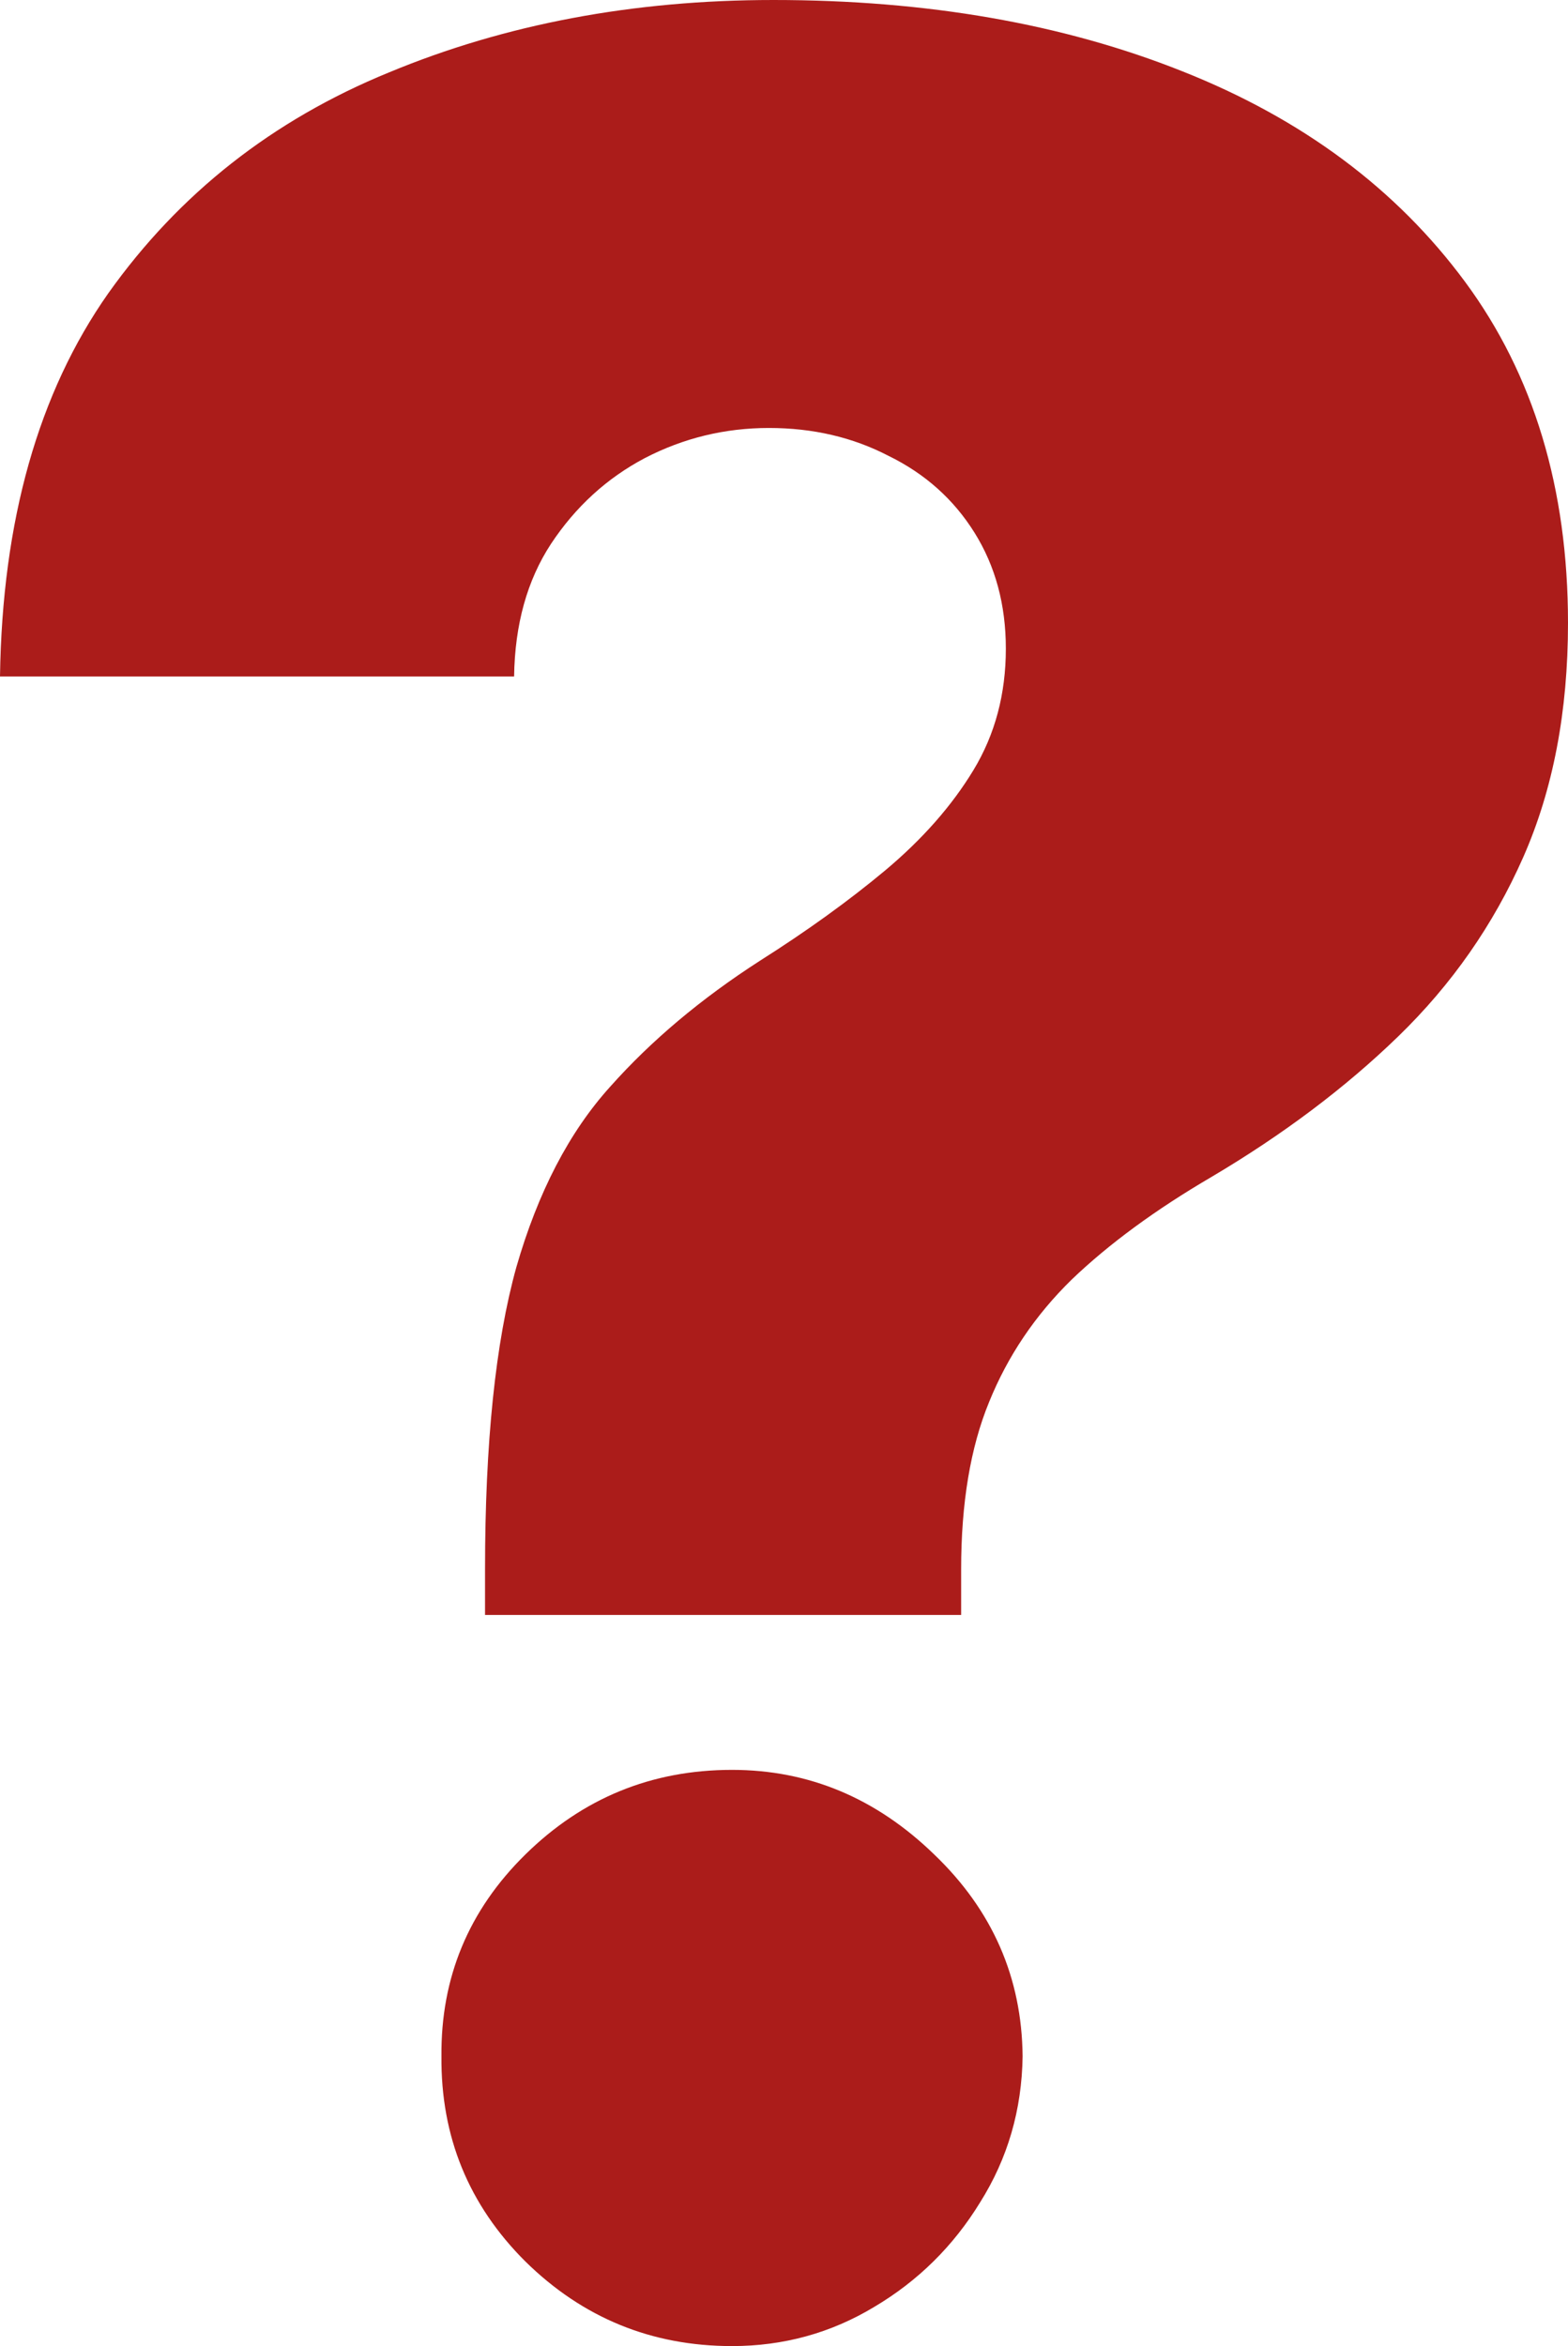 <?xml version="1.0" encoding="UTF-8"?> <svg xmlns="http://www.w3.org/2000/svg" width="460" height="688" viewBox="0 0 460 688" fill="none"> <path d="M142.295 473.592V460.192C142.295 423.15 145.355 393.625 151.475 371.618C157.814 349.611 166.995 331.961 179.016 318.67C191.038 305.16 205.683 292.849 222.951 281.737C236.721 273.021 248.962 264.196 259.672 255.263C270.601 246.111 279.235 236.306 285.574 225.847C291.913 215.388 295.082 203.513 295.082 190.221C295.082 177.366 292.022 166.035 285.902 156.23C279.781 146.425 271.366 138.907 260.656 133.678C250.164 128.231 238.47 125.507 225.574 125.507C212.678 125.507 200.546 128.448 189.18 134.332C178.033 140.215 168.852 148.604 161.639 159.498C154.645 170.175 151.038 183.14 150.82 198.392H0C0.656 152.635 11.257 115.157 31.803 85.959C52.568 56.761 80 35.19 114.098 21.245C148.197 7.082 185.792 0 226.885 0C271.913 0 311.913 6.973 346.885 20.918C382.077 34.863 409.727 55.454 429.836 82.691C449.945 109.927 460 143.265 460 182.704C460 208.633 455.628 231.512 446.885 251.341C438.142 271.169 425.902 288.709 410.164 303.962C394.645 318.997 376.393 332.724 355.41 345.144C339.016 354.731 325.355 364.754 314.426 375.213C303.716 385.672 295.628 397.656 290.164 411.166C284.699 424.457 281.967 440.799 281.967 460.192V473.592H142.295ZM214.754 688C191.148 688 170.929 679.72 154.098 663.16C137.486 646.6 129.29 626.554 129.508 603.021C129.29 579.925 137.486 560.205 154.098 543.863C170.929 527.303 191.148 519.023 214.754 519.023C237.268 519.023 257.049 527.303 274.098 543.863C291.148 560.205 299.781 579.925 300 603.021C299.781 618.71 295.628 632.982 287.541 645.838C279.672 658.693 269.29 668.934 256.393 676.561C243.716 684.187 229.836 688 214.754 688Z" fill="#AB1C1A"></path> </svg> 